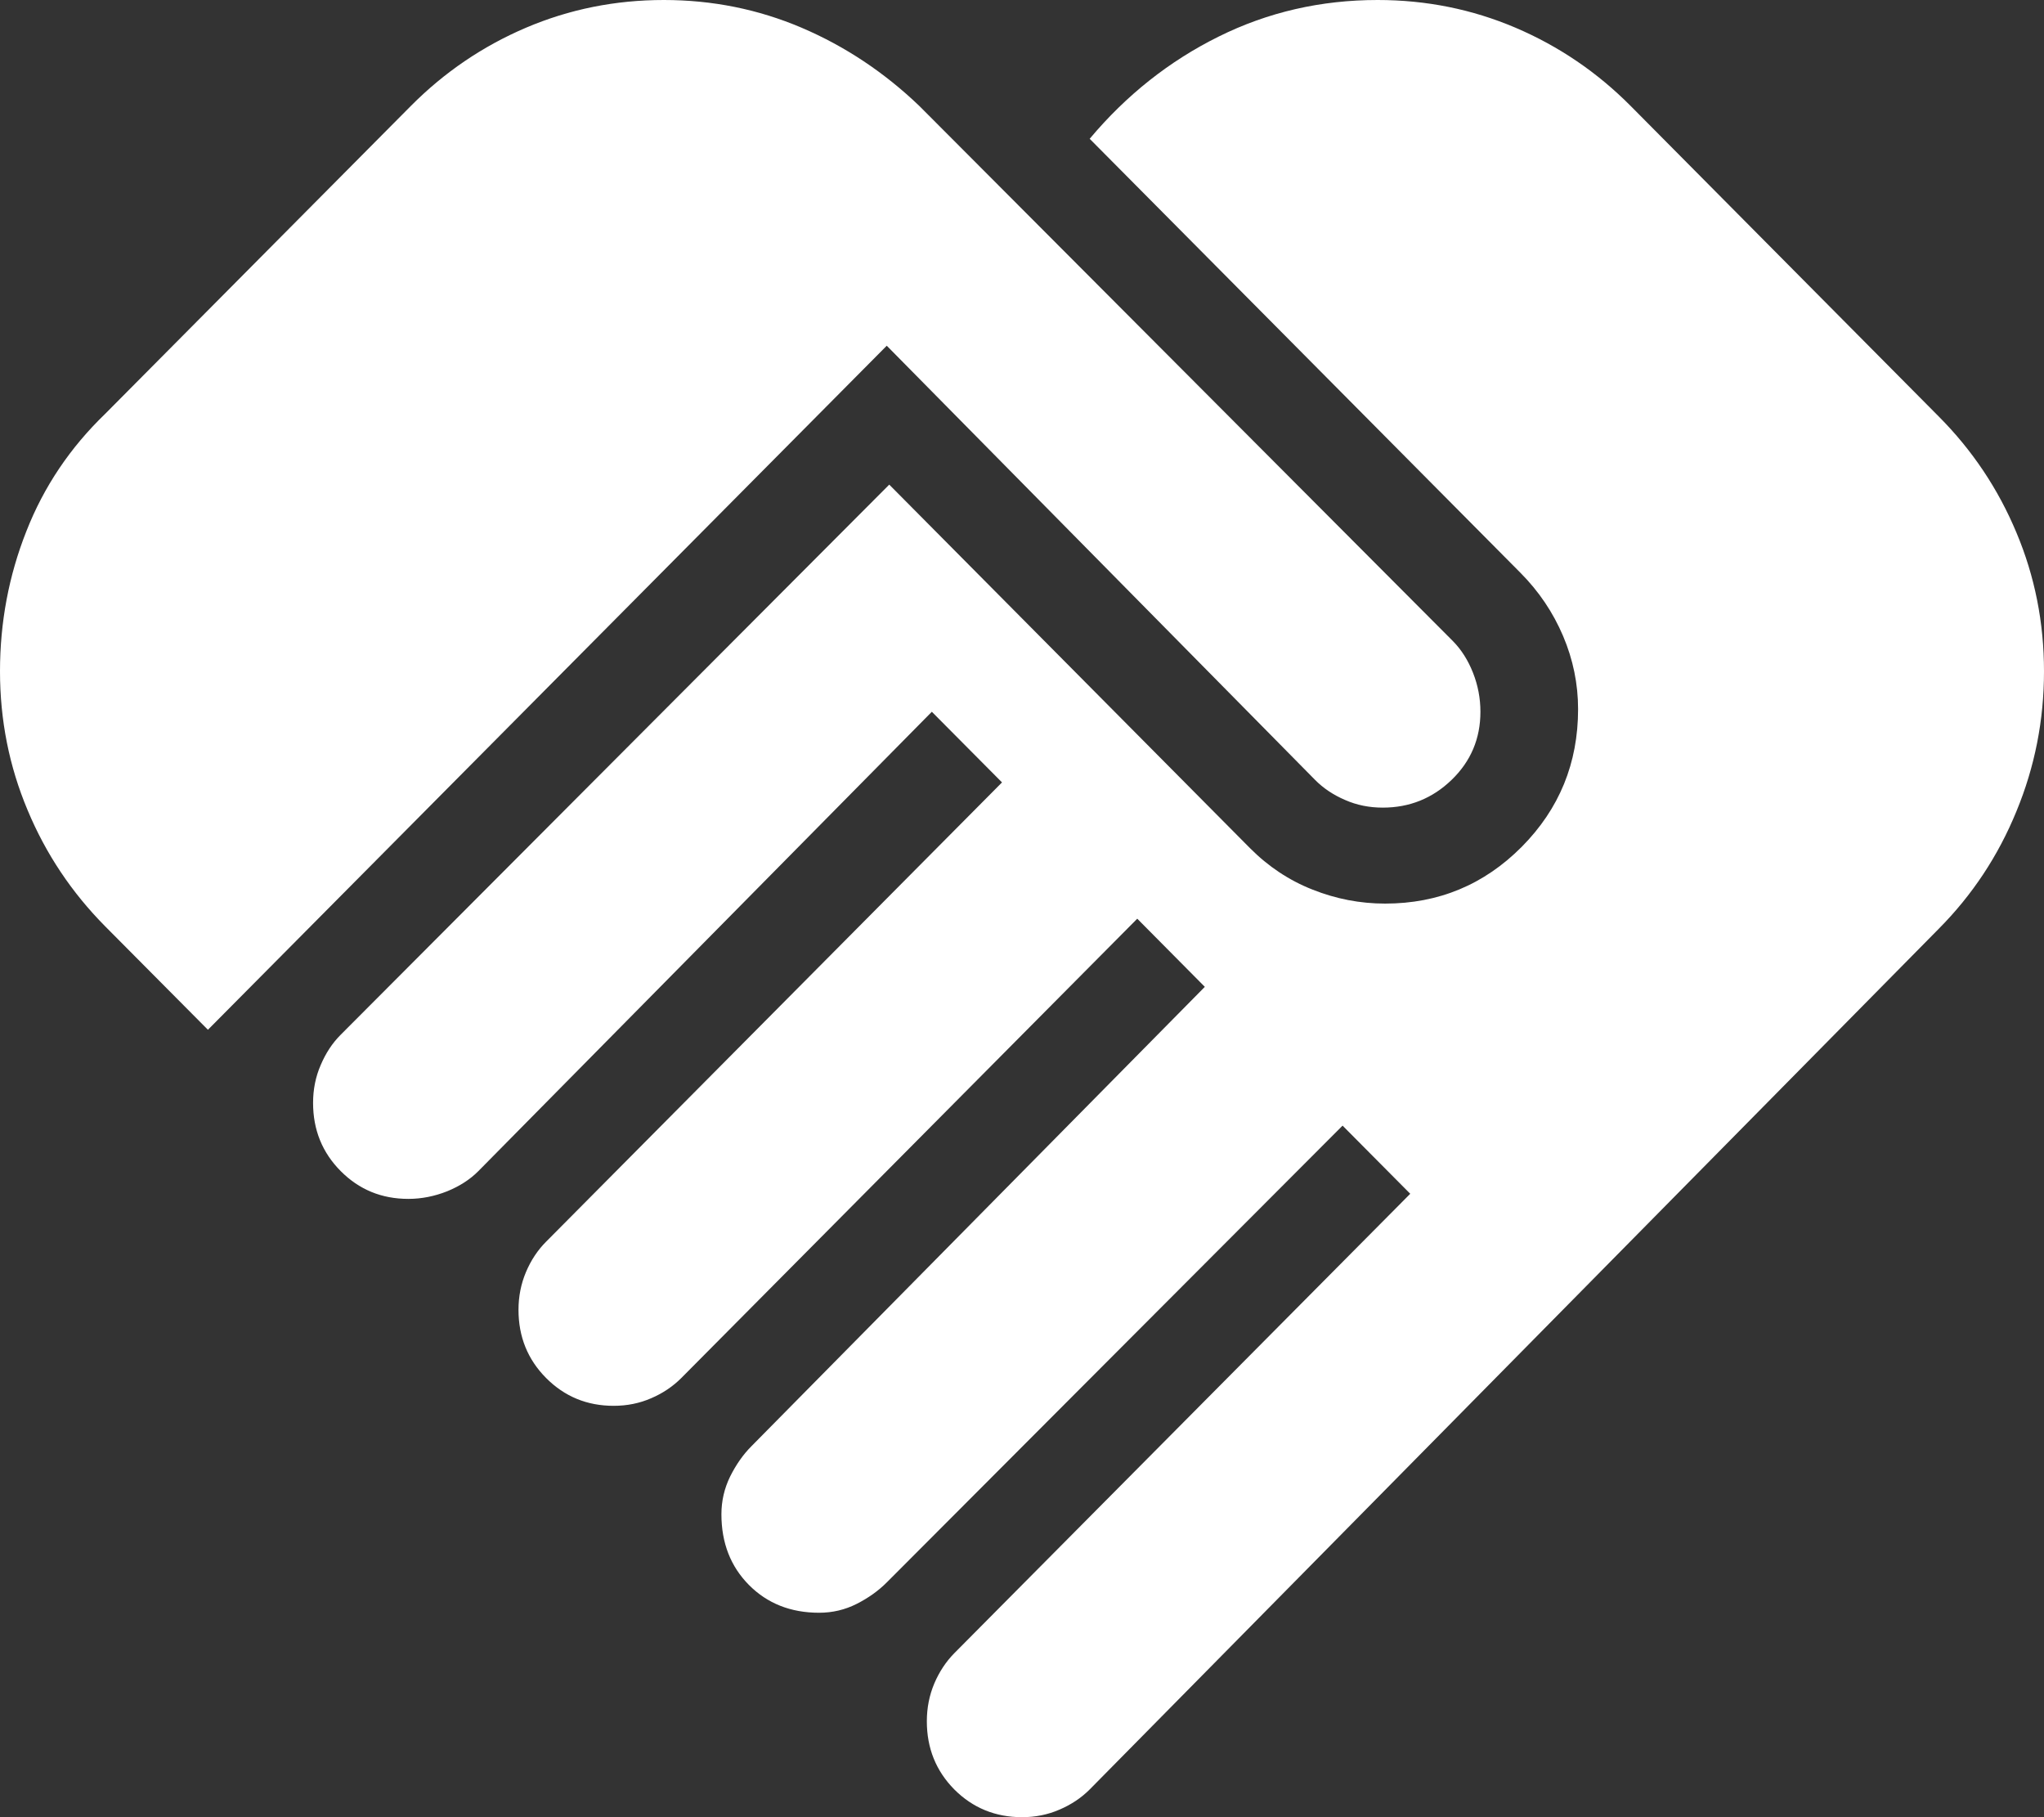 <svg width="18" height="16" viewBox="0 0 18 16" fill="none" xmlns="http://www.w3.org/2000/svg">
<rect x="0" y="0" width="18" height="16" fill="#333333" stroke="none"/>
<path d="M9 16C8.765 16 8.566 15.918 8.404 15.756C8.243 15.593 8.162 15.393 8.162 15.156C8.162 15.037 8.184 14.926 8.228 14.822C8.272 14.719 8.331 14.63 8.404 14.556L12.419 10.511L11.823 9.911L7.809 13.933C7.735 14.007 7.647 14.07 7.544 14.122C7.441 14.174 7.331 14.2 7.213 14.2C6.963 14.2 6.757 14.118 6.596 13.956C6.434 13.793 6.353 13.585 6.353 13.333C6.353 13.215 6.379 13.104 6.43 13C6.482 12.896 6.544 12.807 6.618 12.733L10.61 8.689L10.015 8.089L6 12.133C5.926 12.207 5.838 12.267 5.735 12.311C5.632 12.356 5.522 12.378 5.404 12.378C5.169 12.378 4.971 12.296 4.809 12.133C4.647 11.97 4.566 11.77 4.566 11.533C4.566 11.415 4.588 11.304 4.632 11.2C4.676 11.096 4.735 11.007 4.809 10.933L8.824 6.889L8.206 6.267L4.213 10.311C4.14 10.385 4.048 10.444 3.938 10.489C3.827 10.533 3.713 10.556 3.596 10.556C3.36 10.556 3.162 10.474 3 10.311C2.838 10.148 2.757 9.948 2.757 9.711C2.757 9.593 2.779 9.481 2.824 9.378C2.868 9.274 2.926 9.185 3 9.111L7.831 4.267L11.007 7.467C11.169 7.63 11.353 7.752 11.559 7.833C11.765 7.915 11.978 7.956 12.198 7.956C12.669 7.956 13.07 7.789 13.401 7.456C13.732 7.122 13.897 6.719 13.897 6.244C13.897 6.022 13.853 5.807 13.765 5.6C13.677 5.393 13.552 5.207 13.39 5.044L9.596 1.222C9.919 0.837 10.298 0.537 10.732 0.322C11.165 0.107 11.632 0 12.132 0C12.559 0 12.963 0.081 13.346 0.244C13.728 0.407 14.066 0.637 14.36 0.933L17.073 3.667C17.368 3.963 17.596 4.304 17.757 4.689C17.919 5.074 18 5.481 18 5.911C18 6.341 17.919 6.752 17.757 7.144C17.596 7.537 17.368 7.881 17.073 8.178L9.596 15.756C9.522 15.83 9.434 15.889 9.331 15.933C9.228 15.978 9.118 16 9 16ZM1.831 9.067L0.926 8.156C0.632 7.859 0.404 7.519 0.243 7.133C0.081 6.748 0 6.341 0 5.911C0 5.481 0.077 5.07 0.232 4.678C0.386 4.285 0.618 3.941 0.926 3.644L3.618 0.933C3.912 0.637 4.25 0.407 4.632 0.244C5.015 0.081 5.419 0 5.846 0C6.272 0 6.676 0.081 7.059 0.244C7.441 0.407 7.787 0.637 8.096 0.933L12.794 5.644C12.868 5.719 12.927 5.811 12.971 5.922C13.015 6.033 13.037 6.148 13.037 6.267C13.037 6.504 12.952 6.704 12.783 6.867C12.614 7.03 12.412 7.111 12.177 7.111C12.059 7.111 11.948 7.089 11.846 7.044C11.743 7 11.654 6.941 11.581 6.867L7.809 3.044L1.831 9.067Z" fill="white"/>
</svg>
